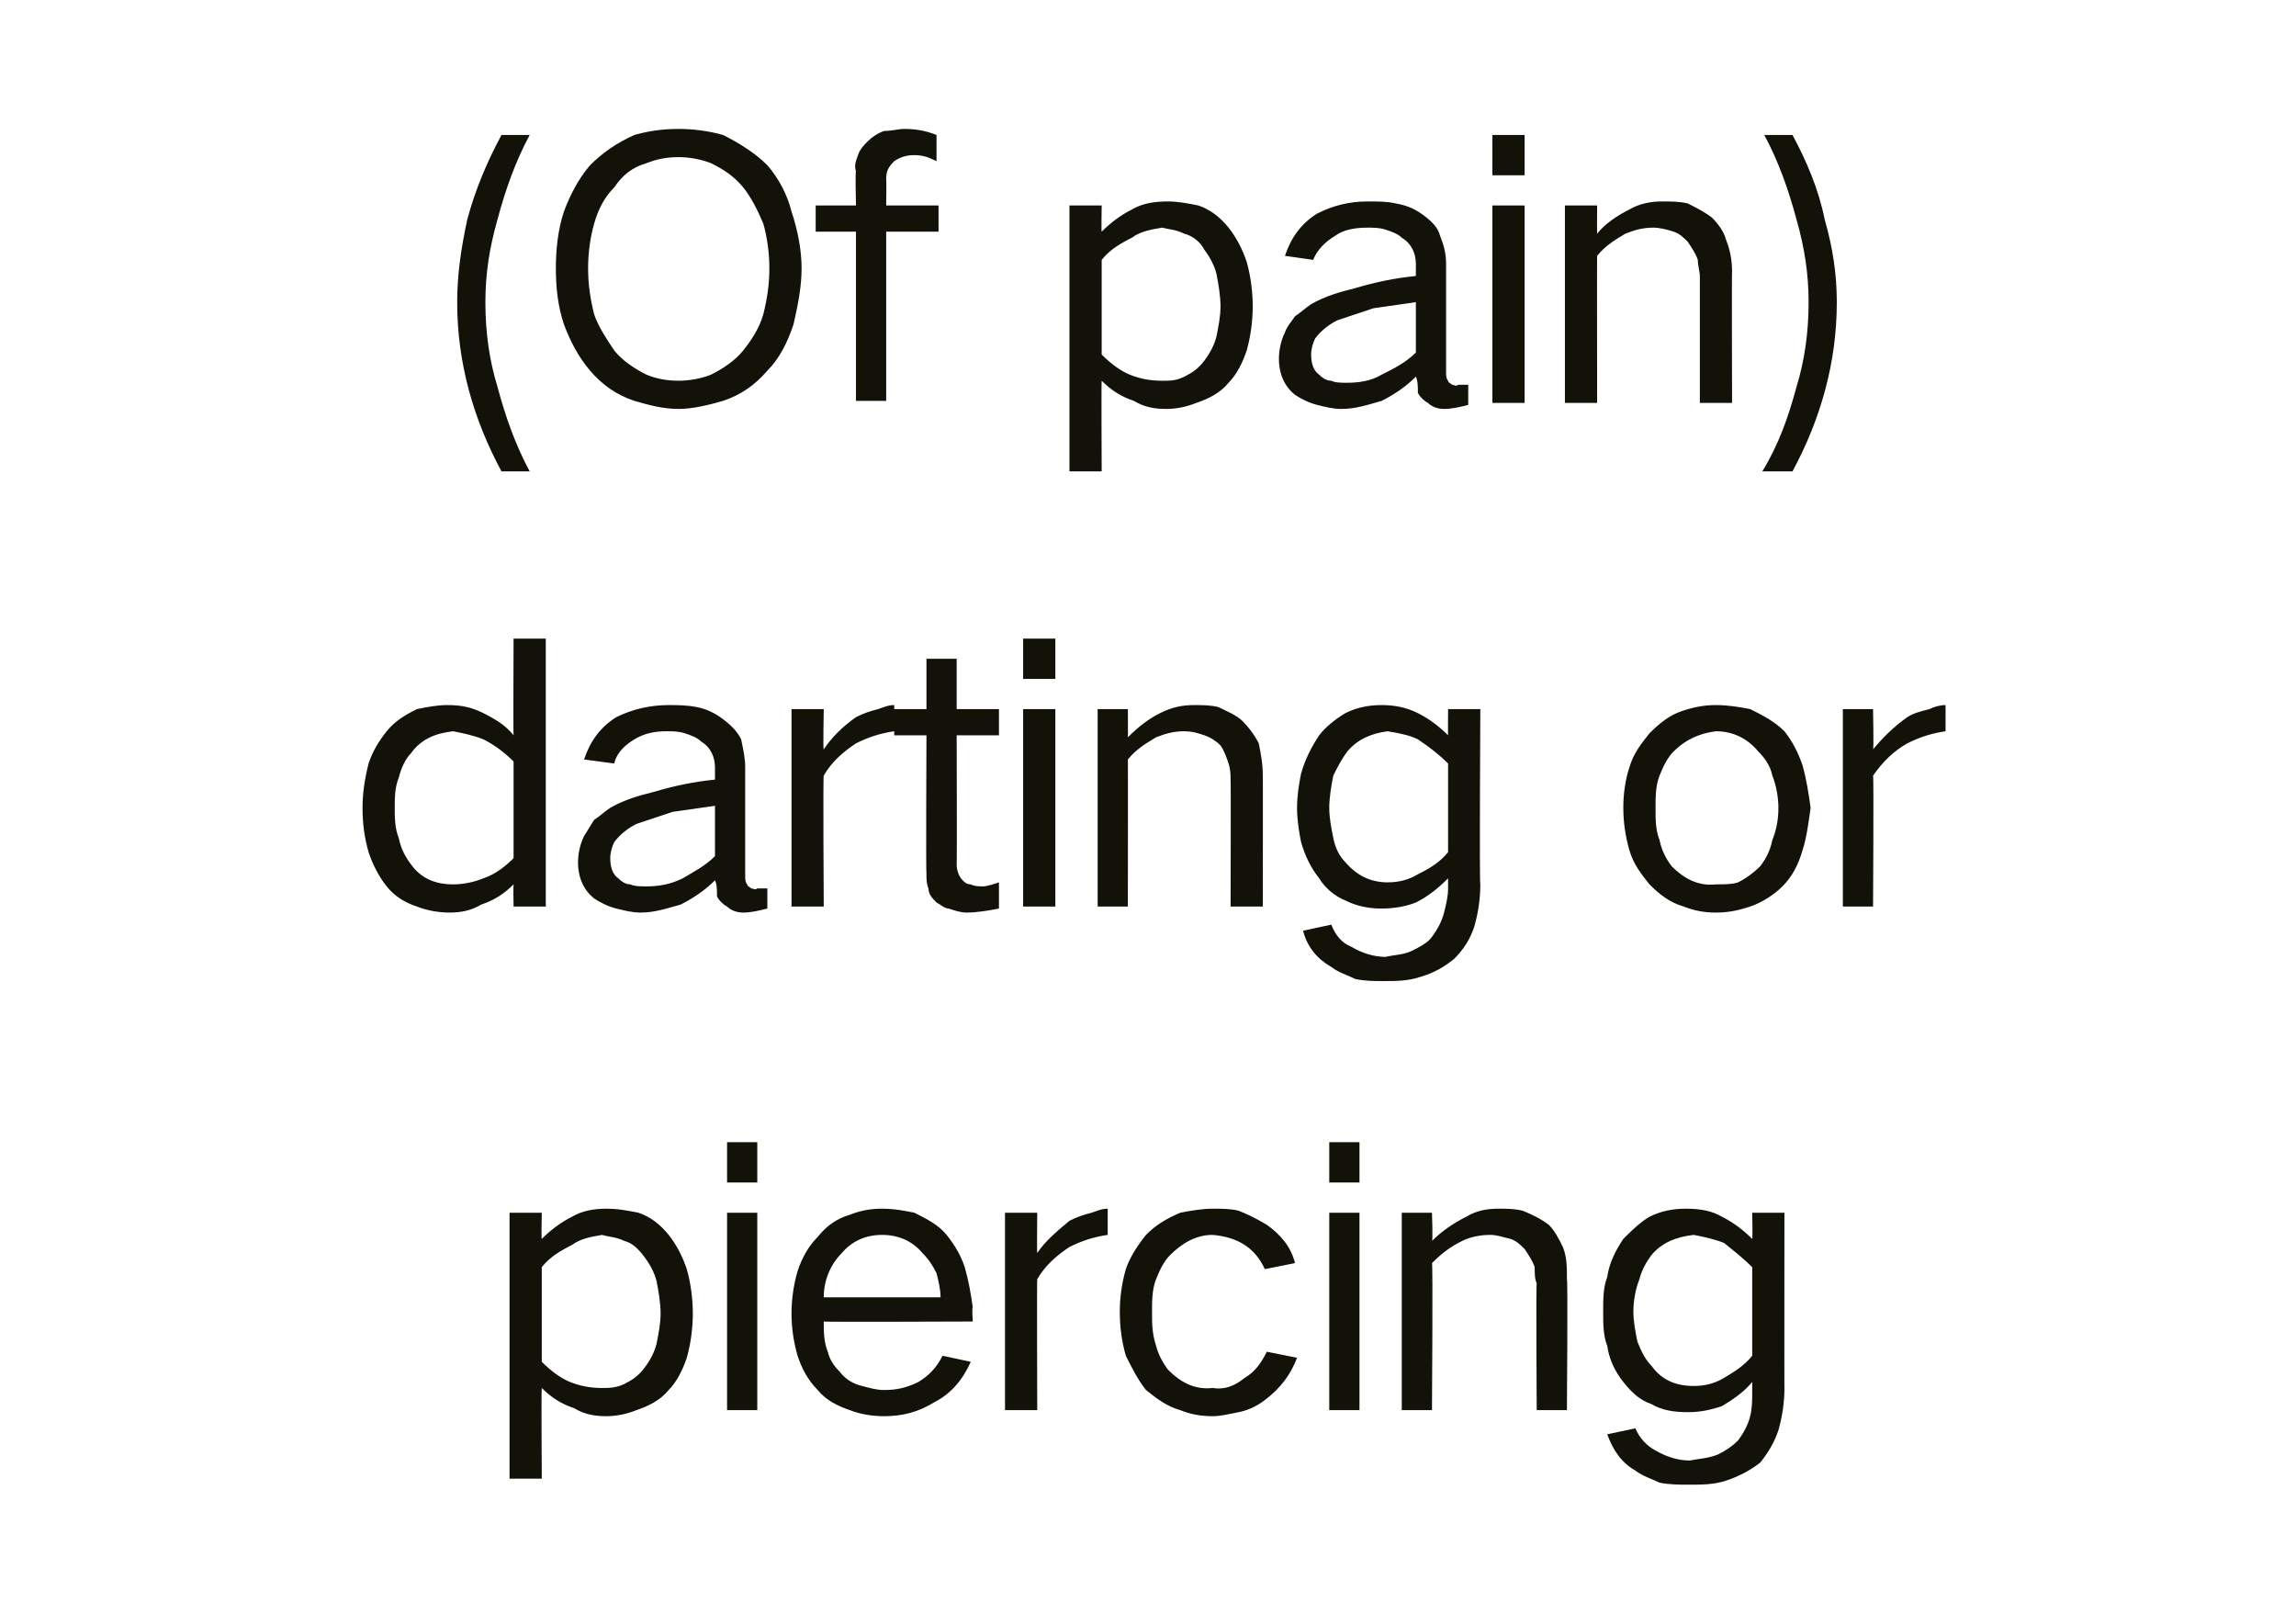 <?xml version="1.0" standalone="no"?>
<!DOCTYPE svg PUBLIC "-//W3C//DTD SVG 1.1//EN" "http://www.w3.org/Graphics/SVG/1.1/DTD/svg11.dtd">
<svg xmlns="http://www.w3.org/2000/svg" version="1.1" width="114px" height="80.1px" viewBox="0 -4 114 80.1" style="top:-4px">
  <desc>(Of pain) darting or piercing</desc>
  <defs/>
  <g id="Polygon26292">
    <path d="M 25.3 56.2 L 25.3 69.4 L 26.9 69.4 C 26.9 69.4 26.87 64.94 26.9 64.9 C 27.4 65.4 27.9 65.7 28.5 65.9 C 29 66.2 29.5 66.3 30.1 66.3 C 30.6 66.3 31.1 66.2 31.6 66 C 32.2 65.8 32.8 65.5 33.2 65 C 33.6 64.6 33.9 64 34.1 63.4 C 34.3 62.7 34.4 61.9 34.4 61.2 C 34.4 60.5 34.3 59.7 34.1 59 C 33.9 58.4 33.6 57.8 33.2 57.3 C 32.8 56.8 32.3 56.4 31.7 56.2 C 31.2 56.1 30.7 56 30.1 56 C 29.5 56 28.9 56.1 28.4 56.4 C 27.8 56.7 27.3 57.1 26.9 57.5 C 26.87 57.52 26.9 56.2 26.9 56.2 L 25.3 56.2 Z M 28.4 57.8 C 28.8 57.5 29.3 57.4 29.9 57.3 C 30.2 57.4 30.6 57.4 31 57.6 C 31.4 57.7 31.7 58 32 58.4 C 32.3 58.8 32.5 59.2 32.6 59.6 C 32.7 60.1 32.8 60.7 32.8 61.2 C 32.8 61.7 32.7 62.2 32.6 62.7 C 32.5 63.1 32.3 63.5 32 63.9 C 31.7 64.3 31.4 64.5 31 64.7 C 30.6 64.9 30.2 64.9 29.9 64.9 C 29.3 64.9 28.8 64.8 28.3 64.6 C 27.8 64.4 27.3 64 26.9 63.6 C 26.9 63.6 26.9 58.9 26.9 58.9 C 27.3 58.4 27.8 58.1 28.4 57.8 C 28.4 57.8 28.4 57.8 28.4 57.8 Z M 36.1 56.2 L 36.1 66 L 37.6 66 L 37.6 56.2 L 36.1 56.2 Z M 36.1 52.7 L 36.1 54.7 L 37.6 54.7 L 37.6 52.7 L 36.1 52.7 Z M 39.6 59.1 C 39.4 59.8 39.3 60.5 39.3 61.2 C 39.3 61.9 39.4 62.6 39.6 63.3 C 39.8 63.9 40.1 64.5 40.6 65 C 41 65.5 41.6 65.8 42.2 66 C 42.7 66.2 43.3 66.3 43.9 66.3 C 44.8 66.3 45.6 66.1 46.4 65.6 C 47.2 65.2 47.8 64.5 48.2 63.6 C 48.2 63.6 46.8 63.3 46.8 63.3 C 46.5 63.9 46.1 64.3 45.6 64.6 C 45 64.9 44.5 65 43.9 65 C 43.5 65 43.2 64.9 42.8 64.8 C 42.4 64.7 42 64.5 41.7 64.1 C 41.4 63.8 41.2 63.5 41.1 63.1 C 40.9 62.6 40.9 62.1 40.9 61.6 C 40.87 61.63 48.3 61.6 48.3 61.6 C 48.3 61.6 48.25 60.89 48.3 60.9 C 48.2 60.2 48.1 59.6 47.9 58.9 C 47.7 58.3 47.4 57.8 47 57.3 C 46.6 56.8 46 56.5 45.4 56.2 C 44.9 56.1 44.4 56 43.8 56 C 43.2 56 42.7 56.1 42.2 56.3 C 41.5 56.5 41 56.9 40.6 57.4 C 40.1 57.9 39.8 58.5 39.6 59.1 C 39.6 59.1 39.6 59.1 39.6 59.1 Z M 40.9 60.4 C 40.9 59.6 41.2 58.8 41.8 58.2 C 42.3 57.6 43 57.3 43.8 57.3 C 44.6 57.3 45.3 57.6 45.8 58.2 C 46.1 58.5 46.3 58.8 46.5 59.2 C 46.6 59.6 46.7 60 46.7 60.4 C 46.7 60.4 40.9 60.4 40.9 60.4 Z M 49.9 56.2 L 49.9 66 L 51.5 66 C 51.5 66 51.48 59.47 51.5 59.5 C 51.9 58.8 52.5 58.3 53.1 57.9 C 53.7 57.6 54.3 57.4 55 57.3 C 55 57.3 55 56 55 56 C 54.7 56 54.5 56.1 54.2 56.2 C 53.8 56.3 53.5 56.4 53.1 56.6 C 52.5 57.1 51.9 57.6 51.5 58.2 C 51.48 58.23 51.5 56.2 51.5 56.2 L 49.9 56.2 Z M 55.9 59 C 55.7 59.7 55.6 60.4 55.6 61.1 C 55.6 61.9 55.7 62.6 55.9 63.3 C 56.2 63.9 56.5 64.5 56.9 65 C 57.4 65.4 57.9 65.8 58.6 66 C 59.1 66.2 59.6 66.3 60.2 66.3 C 60.6 66.3 61 66.2 61.5 66.1 C 62 66 62.4 65.8 62.8 65.5 C 63.6 64.9 64.1 64.2 64.4 63.4 C 64.4 63.4 62.9 63.1 62.9 63.1 C 62.6 63.7 62.3 64.1 61.8 64.4 C 61.3 64.8 60.8 65 60.2 64.9 C 59.3 65 58.6 64.6 58 64 C 57.7 63.6 57.5 63.2 57.4 62.8 C 57.2 62.2 57.2 61.7 57.2 61.1 C 57.2 60.6 57.2 60 57.4 59.5 C 57.6 59 57.8 58.6 58.1 58.3 C 58.7 57.7 59.4 57.3 60.2 57.3 C 61.4 57.4 62.3 57.9 62.8 59 C 62.8 59 64.3 58.7 64.3 58.7 C 64.1 57.9 63.6 57.3 62.9 56.8 C 62.4 56.5 62 56.3 61.5 56.1 C 61.1 56 60.7 56 60.2 56 C 59.7 56 59.1 56.1 58.6 56.2 C 57.9 56.5 57.4 56.8 56.9 57.3 C 56.5 57.8 56.1 58.4 55.9 59 C 55.9 59 55.9 59 55.9 59 Z M 66 56.2 L 66 66 L 67.5 66 L 67.5 56.2 L 66 56.2 Z M 66 52.7 L 66 54.7 L 67.5 54.7 L 67.5 52.7 L 66 52.7 Z M 69.6 56.2 L 69.6 66 L 71.1 66 C 71.1 66 71.15 58.66 71.1 58.7 C 71.6 58.2 72 57.9 72.6 57.6 C 73 57.4 73.5 57.3 74 57.3 C 74.3 57.3 74.6 57.4 75 57.5 C 75.3 57.6 75.5 57.8 75.7 58 C 75.9 58.3 76.1 58.6 76.2 58.9 C 76.2 59.2 76.2 59.5 76.3 59.7 C 76.26 59.74 76.3 66 76.3 66 L 77.8 66 C 77.8 66 77.85 59.45 77.8 59.5 C 77.8 58.9 77.8 58.4 77.6 57.9 C 77.4 57.5 77.2 57.1 76.9 56.8 C 76.5 56.5 76.1 56.3 75.6 56.1 C 75.2 56 74.8 56 74.4 56 C 73.8 56 73.3 56.1 72.8 56.4 C 72.2 56.7 71.6 57.1 71.1 57.6 C 71.15 57.61 71.1 56.2 71.1 56.2 L 69.6 56.2 Z M 79.8 59.4 C 79.6 59.9 79.6 60.5 79.6 61.1 C 79.6 61.7 79.6 62.3 79.8 62.8 C 79.9 63.5 80.2 64.1 80.6 64.6 C 81 65.1 81.4 65.5 82 65.7 C 82.5 66 83.1 66.1 83.8 66.1 C 84.4 66.1 84.9 66 85.5 65.8 C 86 65.5 86.6 65.1 87 64.6 C 87 64.6 87 65.1 87 65.1 C 87 65.5 87 65.9 86.9 66.3 C 86.8 66.7 86.6 67.1 86.3 67.5 C 86 67.8 85.7 68 85.3 68.2 C 84.8 68.4 84.4 68.4 83.9 68.5 C 83.3 68.5 82.7 68.3 82.2 68 C 81.8 67.8 81.4 67.4 81.2 66.9 C 81.2 66.9 79.8 67.2 79.8 67.2 C 80.1 68 80.5 68.6 81.2 69 C 81.6 69.3 82 69.4 82.4 69.6 C 82.9 69.7 83.4 69.7 83.8 69.7 C 84.5 69.7 85.1 69.7 85.7 69.5 C 86.3 69.3 86.9 69 87.4 68.6 C 87.8 68.1 88.1 67.6 88.3 67 C 88.5 66.3 88.6 65.6 88.6 64.9 C 88.59 64.92 88.6 56.2 88.6 56.2 L 87 56.2 C 87 56.2 87.03 57.54 87 57.5 C 86.6 57.1 86.1 56.7 85.5 56.4 C 85 56.1 84.4 56 83.7 56 C 83.1 56 82.5 56.1 81.9 56.4 C 81.4 56.7 81 57.1 80.6 57.5 C 80.2 58.1 79.9 58.7 79.8 59.4 C 79.8 59.4 79.8 59.4 79.8 59.4 Z M 85.6 64.4 C 85.1 64.7 84.6 64.8 84.1 64.8 C 83.2 64.8 82.5 64.5 82 63.8 C 81.7 63.5 81.5 63.1 81.3 62.6 C 81.2 62.1 81.1 61.6 81.1 61.1 C 81.1 60.6 81.2 60 81.4 59.5 C 81.5 59.1 81.7 58.7 82 58.3 C 82.5 57.7 83.2 57.4 84.1 57.3 C 84.6 57.4 85.1 57.5 85.6 57.7 C 86.1 58.1 86.6 58.5 87 58.9 C 87 58.9 87 63.3 87 63.3 C 86.6 63.8 86.1 64.1 85.6 64.4 C 85.6 64.4 85.6 64.4 85.6 64.4 Z " stroke="none" fill="#121209"/>
  </g>
  <g id="Polygon26291">
    <path d="M 18.3 33.9 C 18.1 34.7 18 35.4 18 36.1 C 18 36.9 18.1 37.6 18.3 38.3 C 18.5 38.9 18.8 39.5 19.2 40 C 19.6 40.5 20.1 40.8 20.7 41 C 21.2 41.2 21.8 41.3 22.3 41.3 C 22.9 41.3 23.4 41.2 23.9 40.9 C 24.5 40.7 25 40.4 25.5 39.9 C 25.48 39.94 25.5 41 25.5 41 L 27.1 41 L 27.1 27.7 L 25.5 27.7 C 25.5 27.7 25.48 32.49 25.5 32.5 C 25.1 32 24.6 31.7 24 31.4 C 23.4 31.1 22.9 31 22.2 31 C 21.7 31 21.2 31.1 20.7 31.2 C 20.1 31.5 19.6 31.8 19.2 32.3 C 18.8 32.8 18.5 33.3 18.3 33.9 C 18.3 33.9 18.3 33.9 18.3 33.9 Z M 24 39.6 C 23.5 39.8 23 39.9 22.5 39.9 C 21.6 39.9 20.9 39.6 20.4 38.9 C 20.1 38.5 19.9 38.1 19.8 37.6 C 19.6 37.1 19.6 36.6 19.6 36.1 C 19.6 35.6 19.6 35.1 19.8 34.6 C 19.9 34.2 20.1 33.7 20.4 33.4 C 20.9 32.7 21.6 32.4 22.5 32.3 C 23 32.4 23.5 32.5 24 32.7 C 24.6 33 25.1 33.4 25.5 33.8 C 25.5 33.8 25.5 38.6 25.5 38.6 C 25.1 39 24.6 39.4 24 39.6 C 24 39.6 24 39.6 24 39.6 Z M 29 37.5 C 28.8 37.9 28.7 38.4 28.7 38.8 C 28.7 39.6 29 40.2 29.5 40.6 C 29.8 40.8 30.2 41 30.6 41.1 C 31 41.2 31.4 41.3 31.8 41.3 C 32.5 41.3 33.1 41.1 33.8 40.9 C 34.4 40.6 35 40.2 35.5 39.7 C 35.6 39.9 35.6 40.2 35.6 40.5 C 35.7 40.7 35.9 40.9 36.1 41 C 36.3 41.2 36.6 41.3 36.9 41.3 C 37.3 41.3 37.7 41.2 38.1 41.1 C 38.1 41.1 38.1 40.1 38.1 40.1 C 38 40.1 37.8 40.1 37.6 40.1 C 37.5 40.2 37.4 40.1 37.3 40.1 C 37.2 40 37.1 40 37.1 39.9 C 37 39.8 37 39.6 37 39.5 C 37 39.5 37 34.1 37 34.1 C 37 33.6 36.9 33.2 36.8 32.7 C 36.6 32.3 36.3 32 35.9 31.7 C 35.5 31.4 35.1 31.2 34.6 31.1 C 34.1 31 33.6 31 33.2 31 C 32.3 31 31.4 31.2 30.6 31.6 C 29.8 32.1 29.3 32.8 29 33.7 C 29 33.7 30.5 33.9 30.5 33.9 C 30.6 33.4 31 33 31.5 32.7 C 32 32.4 32.5 32.3 33.1 32.3 C 33.4 32.3 33.7 32.3 34 32.4 C 34.3 32.5 34.6 32.6 34.8 32.8 C 35.3 33.1 35.5 33.6 35.5 34.1 C 35.5 34.1 35.5 34.7 35.5 34.7 C 34.5 34.8 33.5 35 32.5 35.3 C 31.7 35.5 31 35.7 30.3 36.1 C 30 36.3 29.8 36.5 29.5 36.7 C 29.3 37 29.2 37.2 29 37.5 C 29 37.5 29 37.5 29 37.5 Z M 30.7 39.6 C 30.4 39.4 30.3 39 30.3 38.6 C 30.3 38.3 30.4 38 30.5 37.8 C 30.8 37.4 31.2 37.1 31.6 36.9 C 32.2 36.7 32.8 36.5 33.4 36.3 C 34.1 36.2 34.8 36.1 35.5 36 C 35.5 36 35.5 38.5 35.5 38.5 C 35 39 34.4 39.3 33.9 39.6 C 33.3 39.9 32.7 40 32.1 40 C 31.8 40 31.5 40 31.3 39.9 C 31.1 39.9 30.9 39.8 30.7 39.6 C 30.7 39.6 30.7 39.6 30.7 39.6 Z M 39.3 31.2 L 39.3 41 L 40.9 41 C 40.9 41 40.86 34.47 40.9 34.5 C 41.3 33.8 41.9 33.3 42.5 32.9 C 43.1 32.6 43.7 32.4 44.4 32.3 C 44.4 32.3 44.4 31 44.4 31 C 44.1 31 43.9 31.1 43.6 31.2 C 43.2 31.3 42.9 31.4 42.5 31.6 C 41.8 32.1 41.3 32.6 40.9 33.2 C 40.86 33.23 40.9 31.2 40.9 31.2 L 39.3 31.2 Z M 44.4 31.2 L 44.4 32.5 L 46 32.5 C 46 32.5 45.97 39.38 46 39.4 C 46 39.6 46 39.9 46.1 40.1 C 46.1 40.4 46.3 40.6 46.5 40.8 C 46.7 40.9 46.9 41.1 47.1 41.1 C 47.4 41.2 47.7 41.3 48 41.3 C 48.5 41.3 49.1 41.2 49.6 41.1 C 49.6 41.1 49.6 39.8 49.6 39.8 C 49.3 39.9 49 40 48.8 40 C 48.6 40 48.4 40 48.2 39.9 C 48 39.9 47.9 39.8 47.8 39.7 C 47.6 39.5 47.5 39.2 47.5 38.9 C 47.52 38.86 47.5 32.5 47.5 32.5 L 49.6 32.5 L 49.6 31.2 L 47.5 31.2 L 47.5 28.7 L 46 28.7 L 46 31.2 L 44.4 31.2 Z M 50.8 31.2 L 50.8 41 L 52.4 41 L 52.4 31.2 L 50.8 31.2 Z M 50.8 27.7 L 50.8 29.7 L 52.4 29.7 L 52.4 27.7 L 50.8 27.7 Z M 54.5 31.2 L 54.5 41 L 56 41 C 56 41 56.01 33.66 56 33.7 C 56.4 33.2 56.9 32.9 57.4 32.6 C 57.9 32.4 58.3 32.3 58.8 32.3 C 59.2 32.3 59.5 32.4 59.8 32.5 C 60.1 32.6 60.4 32.8 60.6 33 C 60.8 33.3 60.9 33.6 61 33.9 C 61.1 34.2 61.1 34.5 61.1 34.7 C 61.12 34.74 61.1 41 61.1 41 L 62.7 41 C 62.7 41 62.71 34.45 62.7 34.5 C 62.7 33.9 62.6 33.4 62.5 32.9 C 62.3 32.5 62 32.1 61.7 31.8 C 61.4 31.5 60.9 31.3 60.5 31.1 C 60.1 31 59.7 31 59.3 31 C 58.7 31 58.2 31.1 57.6 31.4 C 57 31.7 56.5 32.1 56 32.6 C 56.01 32.61 56 31.2 56 31.2 L 54.5 31.2 Z M 64.6 34.4 C 64.5 34.9 64.4 35.5 64.4 36.1 C 64.4 36.7 64.5 37.3 64.6 37.8 C 64.8 38.5 65.1 39.1 65.5 39.6 C 65.8 40.1 66.3 40.5 66.8 40.7 C 67.4 41 68 41.1 68.6 41.1 C 69.2 41.1 69.8 41 70.3 40.8 C 70.9 40.5 71.4 40.1 71.9 39.6 C 71.9 39.6 71.9 40.1 71.9 40.1 C 71.9 40.5 71.8 40.9 71.7 41.3 C 71.6 41.7 71.4 42.1 71.1 42.5 C 70.9 42.8 70.5 43 70.1 43.2 C 69.7 43.4 69.2 43.4 68.8 43.5 C 68.2 43.5 67.6 43.3 67.1 43 C 66.6 42.8 66.3 42.4 66.1 41.9 C 66.1 41.9 64.7 42.2 64.7 42.2 C 64.9 43 65.4 43.6 66.1 44 C 66.5 44.3 66.9 44.4 67.3 44.6 C 67.8 44.7 68.2 44.7 68.7 44.7 C 69.3 44.7 69.9 44.7 70.5 44.5 C 71.2 44.3 71.7 44 72.2 43.6 C 72.7 43.1 73 42.6 73.2 42 C 73.4 41.3 73.5 40.6 73.5 39.9 C 73.45 39.92 73.5 31.2 73.5 31.2 L 71.9 31.2 C 71.9 31.2 71.89 32.54 71.9 32.5 C 71.5 32.1 71 31.7 70.4 31.4 C 69.8 31.1 69.2 31 68.6 31 C 68 31 67.4 31.1 66.8 31.4 C 66.3 31.7 65.8 32.1 65.5 32.5 C 65.1 33.1 64.8 33.7 64.6 34.4 C 64.6 34.4 64.6 34.4 64.6 34.4 Z M 70.4 39.4 C 69.9 39.7 69.4 39.8 68.9 39.8 C 68.1 39.8 67.4 39.5 66.8 38.8 C 66.5 38.5 66.3 38.1 66.2 37.6 C 66.1 37.1 66 36.6 66 36.1 C 66 35.6 66.1 35 66.2 34.5 C 66.4 34.1 66.6 33.7 66.9 33.3 C 67.4 32.7 68.1 32.4 68.9 32.3 C 69.5 32.4 70 32.5 70.4 32.7 C 71 33.1 71.5 33.5 71.9 33.9 C 71.9 33.9 71.9 38.3 71.9 38.3 C 71.5 38.8 71 39.1 70.4 39.4 C 70.4 39.4 70.4 39.4 70.4 39.4 Z M 80.9 34.1 C 80.7 34.7 80.6 35.4 80.6 36.1 C 80.6 36.8 80.7 37.5 80.9 38.2 C 81.1 38.9 81.5 39.4 81.9 39.9 C 82.4 40.4 82.9 40.8 83.6 41 C 84.1 41.2 84.6 41.3 85.2 41.3 C 85.8 41.3 86.3 41.2 86.9 41 C 87.5 40.8 88.1 40.4 88.5 40 C 89 39.5 89.3 38.9 89.5 38.2 C 89.7 37.6 89.8 36.8 89.9 36.1 C 89.8 35.4 89.7 34.7 89.5 34 C 89.3 33.4 89 32.8 88.6 32.3 C 88.1 31.8 87.5 31.5 86.9 31.2 C 86.4 31.1 85.8 31 85.2 31 C 84.6 31 84.1 31.1 83.5 31.3 C 82.9 31.5 82.4 31.9 81.9 32.4 C 81.5 32.9 81.1 33.4 80.9 34.1 C 80.9 34.1 80.9 34.1 80.9 34.1 Z M 82.4 37.7 C 82.2 37.2 82.2 36.7 82.2 36.1 C 82.2 35.6 82.2 35 82.4 34.5 C 82.6 34 82.8 33.6 83.1 33.3 C 83.7 32.7 84.4 32.4 85.2 32.3 C 86.1 32.3 86.8 32.7 87.3 33.3 C 87.6 33.6 87.9 34 88 34.5 C 88.2 35 88.3 35.6 88.3 36.1 C 88.3 36.7 88.2 37.2 88 37.7 C 87.9 38.2 87.7 38.6 87.4 39 C 87.1 39.3 86.7 39.6 86.3 39.8 C 86 39.9 85.6 39.9 85.2 39.9 C 84.3 40 83.6 39.6 83 39 C 82.7 38.6 82.5 38.2 82.4 37.7 C 82.4 37.7 82.4 37.7 82.4 37.7 Z M 91.5 31.2 L 91.5 41 L 93 41 C 93 41 93.04 34.47 93 34.5 C 93.5 33.8 94 33.3 94.7 32.9 C 95.3 32.6 95.9 32.4 96.6 32.3 C 96.6 32.3 96.6 31 96.6 31 C 96.3 31 96 31.1 95.8 31.2 C 95.4 31.3 95 31.4 94.7 31.6 C 94 32.1 93.5 32.6 93 33.2 C 93.04 33.23 93 31.2 93 31.2 L 91.5 31.2 Z " stroke="none" fill="#121209"/>
  </g>
  <g id="Polygon26290">
    <path d="M 23.2 6.9 C 22.9 8.3 22.7 9.6 22.7 11 C 22.7 14 23.5 16.8 24.9 19.4 C 24.9 19.4 26.3 19.4 26.3 19.4 C 25.6 18.1 25.1 16.7 24.7 15.2 C 24.3 13.9 24.1 12.5 24.1 11 C 24.1 9.6 24.3 8.3 24.7 6.9 C 25.1 5.4 25.6 4 26.3 2.7 C 26.3 2.7 24.9 2.7 24.9 2.7 C 24.2 4 23.6 5.4 23.2 6.9 C 23.2 6.9 23.2 6.9 23.2 6.9 Z M 29.5 11.6 C 29.3 10.8 29.2 10.1 29.2 9.3 C 29.2 8.6 29.3 7.8 29.5 7.1 C 29.7 6.4 30 5.8 30.5 5.3 C 30.9 4.7 31.4 4.3 32.1 4.1 C 32.6 3.9 33.1 3.8 33.7 3.8 C 34.2 3.8 34.8 3.9 35.3 4.1 C 35.9 4.4 36.4 4.7 36.9 5.3 C 37.3 5.8 37.6 6.4 37.9 7.1 C 38.1 7.8 38.2 8.6 38.2 9.3 C 38.2 10.1 38.1 10.8 37.9 11.6 C 37.7 12.3 37.3 12.9 36.9 13.4 C 36.5 13.9 35.9 14.3 35.3 14.6 C 34.8 14.8 34.2 14.9 33.7 14.9 C 33.1 14.9 32.6 14.8 32.1 14.6 C 31.5 14.3 30.9 13.9 30.5 13.4 C 30.1 12.8 29.7 12.2 29.5 11.6 C 29.5 11.6 29.5 11.6 29.5 11.6 Z M 28 6.5 C 27.7 7.4 27.6 8.4 27.6 9.3 C 27.6 10.3 27.7 11.2 28 12.1 C 28.3 12.9 28.7 13.7 29.3 14.4 C 29.9 15.1 30.6 15.6 31.5 15.9 C 32.2 16.1 32.9 16.3 33.7 16.3 C 34.4 16.3 35.2 16.1 35.9 15.9 C 36.8 15.6 37.5 15.1 38.1 14.4 C 38.7 13.8 39.1 13 39.4 12.1 C 39.6 11.2 39.8 10.3 39.8 9.3 C 39.8 8.4 39.6 7.4 39.3 6.5 C 39.1 5.7 38.7 4.9 38.1 4.2 C 37.5 3.6 36.7 3.1 35.9 2.7 C 35.2 2.5 34.4 2.4 33.7 2.4 C 32.9 2.4 32.2 2.5 31.5 2.7 C 30.6 3.1 29.9 3.6 29.3 4.2 C 28.7 4.9 28.3 5.7 28 6.5 C 28 6.5 28 6.5 28 6.5 Z M 40.5 6.2 L 40.5 7.5 L 42.5 7.5 L 42.5 15.9 L 44 15.9 L 44 7.5 L 46.6 7.5 L 46.6 6.2 L 44 6.2 C 44 6.2 44.02 4.9 44 4.9 C 44 4.5 44.1 4.3 44.4 4 C 44.7 3.8 45 3.7 45.4 3.7 C 45.8 3.7 46.1 3.8 46.5 4 C 46.5 4 46.5 2.7 46.5 2.7 C 46 2.5 45.5 2.4 44.9 2.4 C 44.6 2.4 44.3 2.5 43.9 2.5 C 43.6 2.6 43.3 2.8 43.1 3 C 42.9 3.2 42.7 3.4 42.6 3.7 C 42.5 4 42.4 4.2 42.5 4.5 C 42.46 4.5 42.5 6.2 42.5 6.2 L 40.5 6.2 Z M 53.1 6.2 L 53.1 19.4 L 54.7 19.4 C 54.7 19.4 54.68 14.94 54.7 14.9 C 55.2 15.4 55.7 15.7 56.3 15.9 C 56.8 16.2 57.3 16.3 57.9 16.3 C 58.4 16.3 58.9 16.2 59.4 16 C 60 15.8 60.6 15.5 61 15 C 61.4 14.6 61.7 14 61.9 13.4 C 62.1 12.7 62.2 11.9 62.2 11.2 C 62.2 10.5 62.1 9.7 61.9 9 C 61.7 8.4 61.4 7.8 61 7.3 C 60.6 6.8 60.1 6.4 59.5 6.2 C 59 6.1 58.5 6 58 6 C 57.3 6 56.7 6.1 56.2 6.4 C 55.6 6.7 55.1 7.1 54.7 7.5 C 54.68 7.52 54.7 6.2 54.7 6.2 L 53.1 6.2 Z M 56.2 7.8 C 56.6 7.5 57.1 7.4 57.7 7.3 C 58.1 7.4 58.4 7.4 58.8 7.6 C 59.2 7.7 59.6 8 59.8 8.4 C 60.1 8.8 60.3 9.2 60.4 9.6 C 60.5 10.1 60.6 10.7 60.6 11.2 C 60.6 11.7 60.5 12.2 60.4 12.7 C 60.3 13.1 60.1 13.5 59.8 13.9 C 59.5 14.3 59.2 14.5 58.8 14.7 C 58.4 14.9 58.1 14.9 57.7 14.9 C 57.1 14.9 56.6 14.8 56.1 14.6 C 55.6 14.4 55.1 14 54.7 13.6 C 54.7 13.6 54.7 8.9 54.7 8.9 C 55.1 8.4 55.6 8.1 56.2 7.8 C 56.2 7.8 56.2 7.8 56.2 7.8 Z M 63.8 12.5 C 63.6 12.9 63.5 13.4 63.5 13.8 C 63.5 14.6 63.8 15.2 64.3 15.6 C 64.6 15.8 65 16 65.4 16.1 C 65.8 16.2 66.2 16.3 66.6 16.3 C 67.3 16.3 67.9 16.1 68.6 15.9 C 69.2 15.6 69.8 15.2 70.3 14.7 C 70.4 14.9 70.4 15.2 70.4 15.5 C 70.5 15.7 70.7 15.9 70.9 16 C 71.1 16.2 71.4 16.3 71.7 16.3 C 72.1 16.3 72.5 16.2 72.9 16.1 C 72.9 16.1 72.9 15.1 72.9 15.1 C 72.7 15.1 72.6 15.1 72.4 15.1 C 72.3 15.2 72.2 15.1 72.1 15.1 C 72 15 71.9 15 71.9 14.9 C 71.8 14.8 71.8 14.6 71.8 14.5 C 71.8 14.5 71.8 9.1 71.8 9.1 C 71.8 8.6 71.7 8.2 71.5 7.7 C 71.4 7.3 71.1 7 70.7 6.7 C 70.3 6.4 69.9 6.2 69.3 6.1 C 68.9 6 68.4 6 67.9 6 C 67 6 66.2 6.2 65.4 6.6 C 64.6 7.1 64.1 7.8 63.8 8.7 C 63.8 8.7 65.2 8.9 65.2 8.9 C 65.4 8.4 65.8 8 66.3 7.7 C 66.7 7.4 67.3 7.3 67.9 7.3 C 68.2 7.3 68.5 7.3 68.8 7.4 C 69.1 7.5 69.4 7.6 69.6 7.8 C 70.1 8.1 70.3 8.6 70.3 9.1 C 70.3 9.1 70.3 9.7 70.3 9.7 C 69.3 9.8 68.3 10 67.3 10.3 C 66.5 10.5 65.8 10.7 65.1 11.1 C 64.8 11.3 64.6 11.5 64.3 11.7 C 64.1 12 63.9 12.2 63.8 12.5 C 63.8 12.5 63.8 12.5 63.8 12.5 Z M 65.5 14.6 C 65.2 14.4 65.1 14 65.1 13.6 C 65.1 13.3 65.2 13 65.3 12.8 C 65.6 12.4 66 12.1 66.4 11.9 C 67 11.7 67.6 11.5 68.2 11.3 C 68.9 11.2 69.6 11.1 70.3 11 C 70.3 11 70.3 13.5 70.3 13.5 C 69.8 14 69.2 14.3 68.6 14.6 C 68.1 14.9 67.5 15 66.9 15 C 66.6 15 66.3 15 66.1 14.9 C 65.9 14.9 65.7 14.8 65.5 14.6 C 65.5 14.6 65.5 14.6 65.5 14.6 Z M 74.1 6.2 L 74.1 16 L 75.7 16 L 75.7 6.2 L 74.1 6.2 Z M 74.1 2.7 L 74.1 4.7 L 75.7 4.7 L 75.7 2.7 L 74.1 2.7 Z M 77.7 6.2 L 77.7 16 L 79.3 16 C 79.3 16 79.29 8.66 79.3 8.7 C 79.7 8.2 80.2 7.9 80.7 7.6 C 81.2 7.4 81.6 7.3 82.1 7.3 C 82.4 7.3 82.8 7.4 83.1 7.5 C 83.4 7.6 83.6 7.8 83.8 8 C 84 8.3 84.2 8.6 84.3 8.9 C 84.3 9.2 84.4 9.5 84.4 9.7 C 84.4 9.74 84.4 16 84.4 16 L 86 16 C 86 16 85.98 9.45 86 9.5 C 86 8.9 85.9 8.4 85.7 7.9 C 85.6 7.5 85.3 7.1 85 6.8 C 84.6 6.5 84.2 6.3 83.8 6.1 C 83.4 6 83 6 82.5 6 C 82 6 81.4 6.1 80.9 6.4 C 80.3 6.7 79.7 7.1 79.3 7.6 C 79.29 7.61 79.3 6.2 79.3 6.2 L 77.7 6.2 Z M 89.2 15.2 C 88.8 16.7 88.3 18.1 87.5 19.4 C 87.5 19.4 89 19.4 89 19.4 C 90.4 16.8 91.2 14 91.2 11 C 91.2 9.6 91 8.3 90.6 6.9 C 90.3 5.4 89.7 4 89 2.7 C 89 2.7 87.6 2.7 87.6 2.7 C 88.3 4 88.8 5.4 89.2 6.9 C 89.6 8.3 89.8 9.6 89.8 11 C 89.8 12.5 89.6 13.9 89.2 15.2 C 89.2 15.2 89.2 15.2 89.2 15.2 Z " stroke="none" fill="#121209"/>
  </g>
</svg>